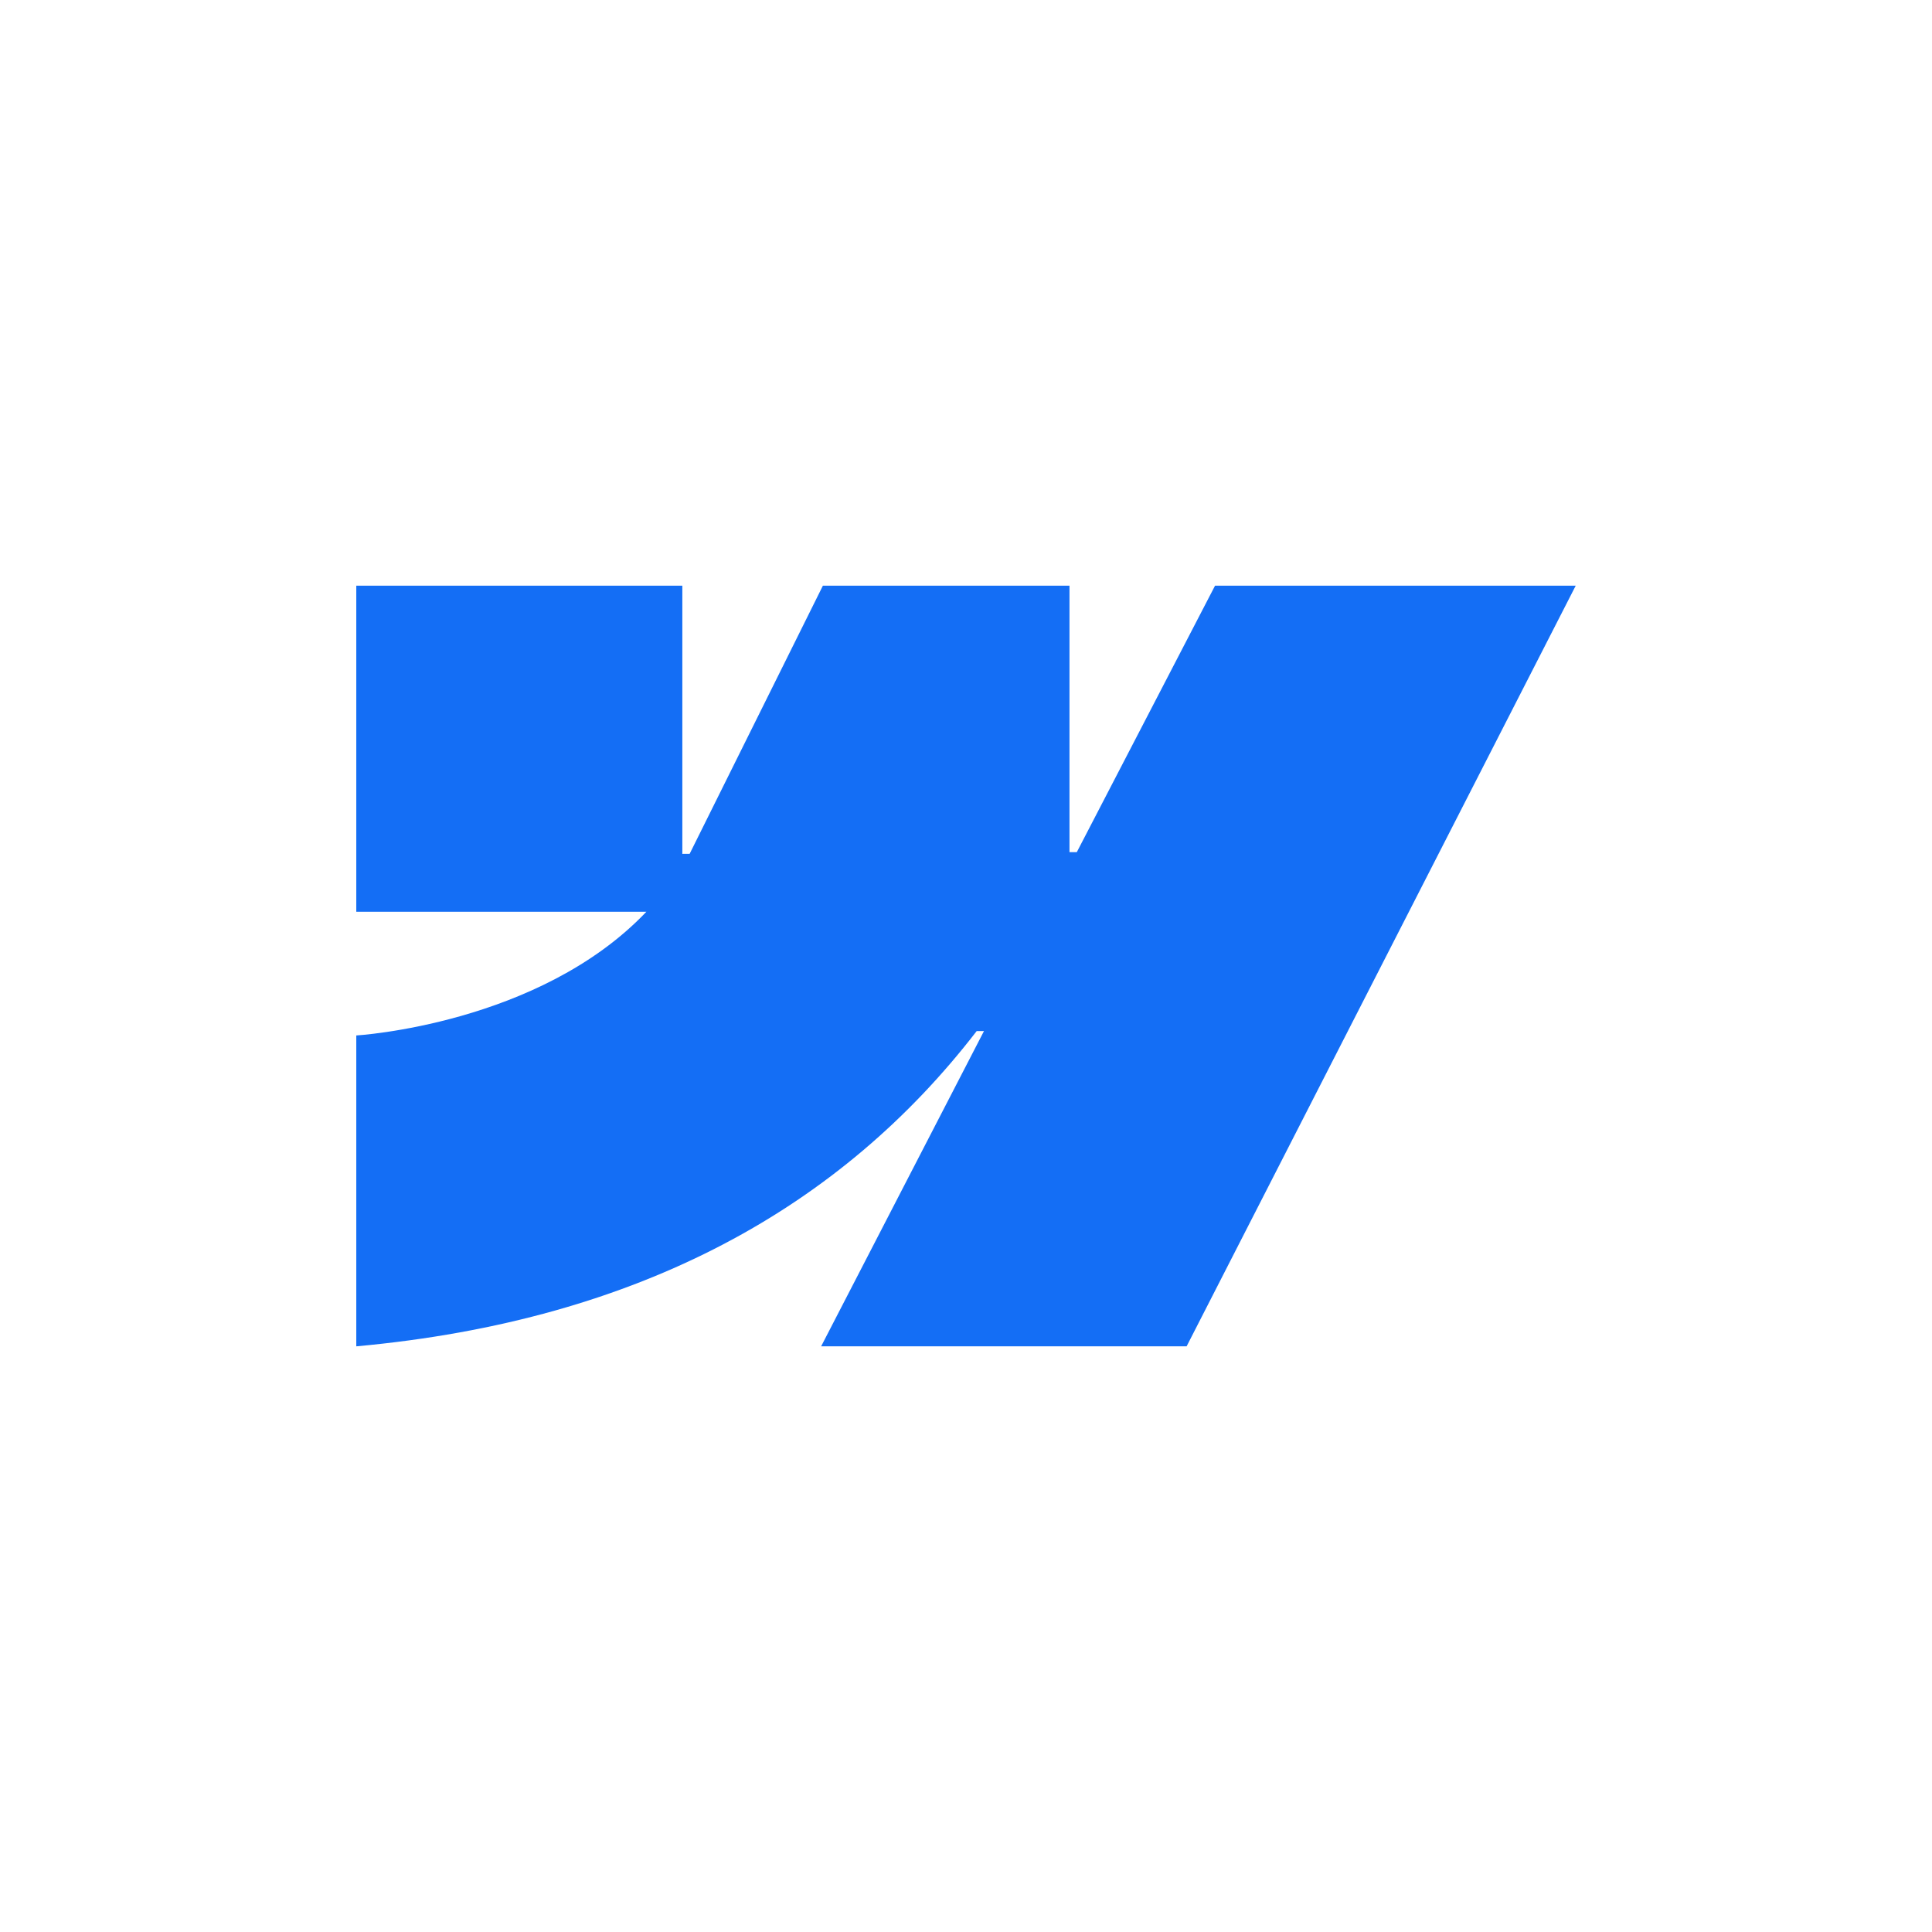 <svg width="80" height="80" viewBox="0 0 80 80" fill="none" xmlns="http://www.w3.org/2000/svg">
<rect width="80" height="80" fill="white"/>
<path fill-rule="evenodd" clip-rule="evenodd" d="M65.247 24.252L49.135 55.749H34.001L40.744 42.695H40.442C34.879 49.916 26.579 54.67 14.753 55.749V42.876C14.753 42.876 22.319 42.429 26.766 37.753H14.753V24.252H28.254V35.357L28.557 35.355L34.074 24.252H44.285V35.286L44.588 35.286L50.312 24.252H65.247Z" fill="#146EF5"/>
</svg>
